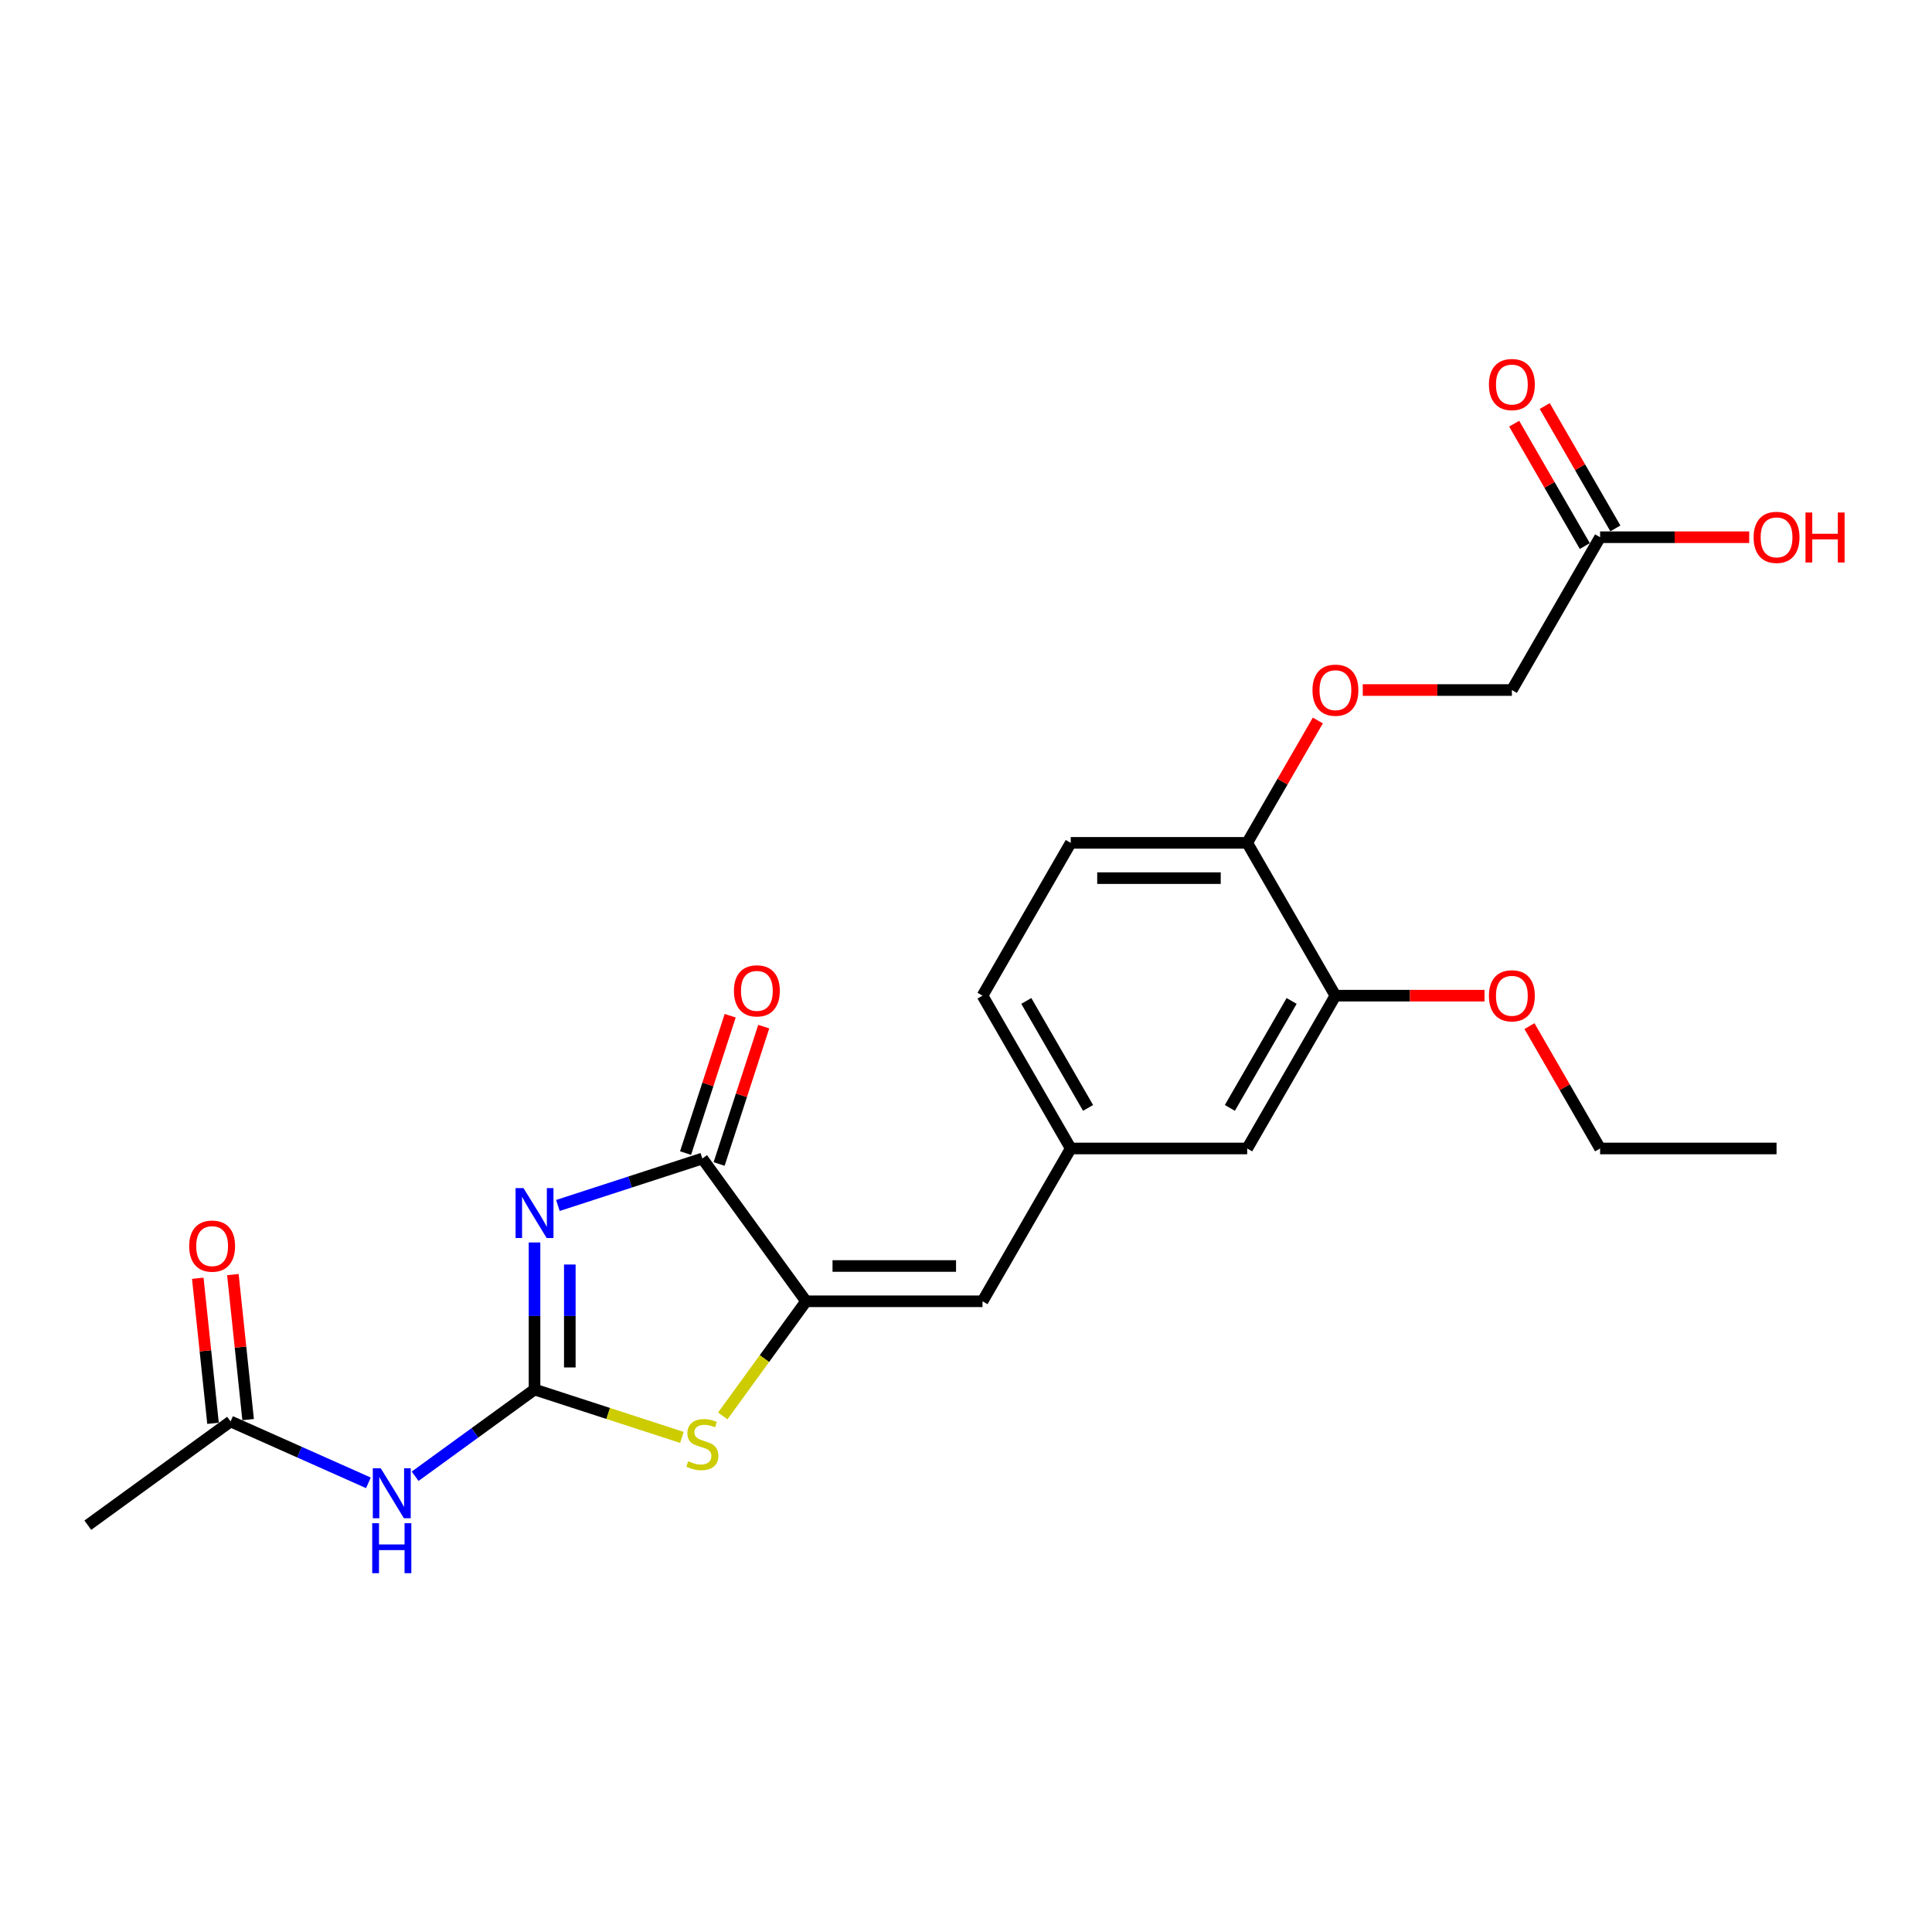 <?xml version='1.0' encoding='iso-8859-1'?>
<svg version='1.1' baseProfile='full'
              xmlns='http://www.w3.org/2000/svg'
                      xmlns:rdkit='http://www.rdkit.org/xml'
                      xmlns:xlink='http://www.w3.org/1999/xlink'
                  xml:space='preserve'
width='1000px' height='1000px' viewBox='0 0 1000 1000'>
<!-- END OF HEADER -->
<rect style='opacity:1.0;fill:#FFFFFF;stroke:none' width='1000' height='1000' x='0' y='0'> </rect>
<path class='bond-0' d='M 276.669,643.096 L 276.669,681.154' style='fill:none;fill-rule:evenodd;stroke:#0000FF;stroke-width:6px;stroke-linecap:butt;stroke-linejoin:miter;stroke-opacity:1' />
<path class='bond-0' d='M 276.669,681.154 L 276.669,719.212' style='fill:none;fill-rule:evenodd;stroke:#000000;stroke-width:6px;stroke-linecap:butt;stroke-linejoin:miter;stroke-opacity:1' />
<path class='bond-0' d='M 294.935,654.513 L 294.935,681.154' style='fill:none;fill-rule:evenodd;stroke:#0000FF;stroke-width:6px;stroke-linecap:butt;stroke-linejoin:miter;stroke-opacity:1' />
<path class='bond-0' d='M 294.935,681.154 L 294.935,707.794' style='fill:none;fill-rule:evenodd;stroke:#000000;stroke-width:6px;stroke-linecap:butt;stroke-linejoin:miter;stroke-opacity:1' />
<path class='bond-1' d='M 288.761,623.951 L 326.146,611.804' style='fill:none;fill-rule:evenodd;stroke:#0000FF;stroke-width:6px;stroke-linecap:butt;stroke-linejoin:miter;stroke-opacity:1' />
<path class='bond-1' d='M 326.146,611.804 L 363.531,599.657' style='fill:none;fill-rule:evenodd;stroke:#000000;stroke-width:6px;stroke-linecap:butt;stroke-linejoin:miter;stroke-opacity:1' />
<path class='bond-3' d='M 276.669,719.212 L 314.812,731.605' style='fill:none;fill-rule:evenodd;stroke:#000000;stroke-width:6px;stroke-linecap:butt;stroke-linejoin:miter;stroke-opacity:1' />
<path class='bond-3' d='M 314.812,731.605 L 352.955,743.998' style='fill:none;fill-rule:evenodd;stroke:#CCCC00;stroke-width:6px;stroke-linecap:butt;stroke-linejoin:miter;stroke-opacity:1' />
<path class='bond-4' d='M 276.669,719.212 L 245.771,741.661' style='fill:none;fill-rule:evenodd;stroke:#000000;stroke-width:6px;stroke-linecap:butt;stroke-linejoin:miter;stroke-opacity:1' />
<path class='bond-4' d='M 245.771,741.661 L 214.872,764.11' style='fill:none;fill-rule:evenodd;stroke:#0000FF;stroke-width:6px;stroke-linecap:butt;stroke-linejoin:miter;stroke-opacity:1' />
<path class='bond-2' d='M 363.531,599.657 L 417.215,673.546' style='fill:none;fill-rule:evenodd;stroke:#000000;stroke-width:6px;stroke-linecap:butt;stroke-linejoin:miter;stroke-opacity:1' />
<path class='bond-11' d='M 372.217,602.479 L 383.768,566.93' style='fill:none;fill-rule:evenodd;stroke:#000000;stroke-width:6px;stroke-linecap:butt;stroke-linejoin:miter;stroke-opacity:1' />
<path class='bond-11' d='M 383.768,566.93 L 395.318,531.381' style='fill:none;fill-rule:evenodd;stroke:#FF0000;stroke-width:6px;stroke-linecap:butt;stroke-linejoin:miter;stroke-opacity:1' />
<path class='bond-11' d='M 354.845,596.834 L 366.395,561.285' style='fill:none;fill-rule:evenodd;stroke:#000000;stroke-width:6px;stroke-linecap:butt;stroke-linejoin:miter;stroke-opacity:1' />
<path class='bond-11' d='M 366.395,561.285 L 377.946,525.736' style='fill:none;fill-rule:evenodd;stroke:#FF0000;stroke-width:6px;stroke-linecap:butt;stroke-linejoin:miter;stroke-opacity:1' />
<path class='bond-5' d='M 417.215,673.546 L 508.547,673.546' style='fill:none;fill-rule:evenodd;stroke:#000000;stroke-width:6px;stroke-linecap:butt;stroke-linejoin:miter;stroke-opacity:1' />
<path class='bond-5' d='M 430.914,655.279 L 494.847,655.279' style='fill:none;fill-rule:evenodd;stroke:#000000;stroke-width:6px;stroke-linecap:butt;stroke-linejoin:miter;stroke-opacity:1' />
<path class='bond-24' d='M 417.215,673.546 L 395.661,703.212' style='fill:none;fill-rule:evenodd;stroke:#000000;stroke-width:6px;stroke-linecap:butt;stroke-linejoin:miter;stroke-opacity:1' />
<path class='bond-24' d='M 395.661,703.212 L 374.107,732.878' style='fill:none;fill-rule:evenodd;stroke:#CCCC00;stroke-width:6px;stroke-linecap:butt;stroke-linejoin:miter;stroke-opacity:1' />
<path class='bond-6' d='M 190.687,767.512 L 155.016,751.629' style='fill:none;fill-rule:evenodd;stroke:#0000FF;stroke-width:6px;stroke-linecap:butt;stroke-linejoin:miter;stroke-opacity:1' />
<path class='bond-6' d='M 155.016,751.629 L 119.344,735.747' style='fill:none;fill-rule:evenodd;stroke:#000000;stroke-width:6px;stroke-linecap:butt;stroke-linejoin:miter;stroke-opacity:1' />
<path class='bond-10' d='M 508.547,673.546 L 554.213,594.45' style='fill:none;fill-rule:evenodd;stroke:#000000;stroke-width:6px;stroke-linecap:butt;stroke-linejoin:miter;stroke-opacity:1' />
<path class='bond-14' d='M 128.427,734.793 L 124.482,697.259' style='fill:none;fill-rule:evenodd;stroke:#000000;stroke-width:6px;stroke-linecap:butt;stroke-linejoin:miter;stroke-opacity:1' />
<path class='bond-14' d='M 124.482,697.259 L 120.537,659.725' style='fill:none;fill-rule:evenodd;stroke:#FF0000;stroke-width:6px;stroke-linecap:butt;stroke-linejoin:miter;stroke-opacity:1' />
<path class='bond-14' d='M 110.261,736.702 L 106.316,699.168' style='fill:none;fill-rule:evenodd;stroke:#000000;stroke-width:6px;stroke-linecap:butt;stroke-linejoin:miter;stroke-opacity:1' />
<path class='bond-14' d='M 106.316,699.168 L 102.371,661.634' style='fill:none;fill-rule:evenodd;stroke:#FF0000;stroke-width:6px;stroke-linecap:butt;stroke-linejoin:miter;stroke-opacity:1' />
<path class='bond-21' d='M 119.344,735.747 L 45.455,789.431' style='fill:none;fill-rule:evenodd;stroke:#000000;stroke-width:6px;stroke-linecap:butt;stroke-linejoin:miter;stroke-opacity:1' />
<path class='bond-7' d='M 691.211,515.354 L 645.545,594.45' style='fill:none;fill-rule:evenodd;stroke:#000000;stroke-width:6px;stroke-linecap:butt;stroke-linejoin:miter;stroke-opacity:1' />
<path class='bond-7' d='M 668.542,518.085 L 636.576,573.452' style='fill:none;fill-rule:evenodd;stroke:#000000;stroke-width:6px;stroke-linecap:butt;stroke-linejoin:miter;stroke-opacity:1' />
<path class='bond-20' d='M 691.211,515.354 L 729.799,515.354' style='fill:none;fill-rule:evenodd;stroke:#000000;stroke-width:6px;stroke-linecap:butt;stroke-linejoin:miter;stroke-opacity:1' />
<path class='bond-20' d='M 729.799,515.354 L 768.386,515.354' style='fill:none;fill-rule:evenodd;stroke:#FF0000;stroke-width:6px;stroke-linecap:butt;stroke-linejoin:miter;stroke-opacity:1' />
<path class='bond-25' d='M 691.211,515.354 L 645.545,436.258' style='fill:none;fill-rule:evenodd;stroke:#000000;stroke-width:6px;stroke-linecap:butt;stroke-linejoin:miter;stroke-opacity:1' />
<path class='bond-8' d='M 828.209,278.066 L 782.543,357.162' style='fill:none;fill-rule:evenodd;stroke:#000000;stroke-width:6px;stroke-linecap:butt;stroke-linejoin:miter;stroke-opacity:1' />
<path class='bond-15' d='M 836.119,273.5 L 817.836,241.834' style='fill:none;fill-rule:evenodd;stroke:#000000;stroke-width:6px;stroke-linecap:butt;stroke-linejoin:miter;stroke-opacity:1' />
<path class='bond-15' d='M 817.836,241.834 L 799.554,210.168' style='fill:none;fill-rule:evenodd;stroke:#FF0000;stroke-width:6px;stroke-linecap:butt;stroke-linejoin:miter;stroke-opacity:1' />
<path class='bond-15' d='M 820.299,282.633 L 802.017,250.967' style='fill:none;fill-rule:evenodd;stroke:#000000;stroke-width:6px;stroke-linecap:butt;stroke-linejoin:miter;stroke-opacity:1' />
<path class='bond-15' d='M 802.017,250.967 L 783.735,219.301' style='fill:none;fill-rule:evenodd;stroke:#FF0000;stroke-width:6px;stroke-linecap:butt;stroke-linejoin:miter;stroke-opacity:1' />
<path class='bond-19' d='M 828.209,278.066 L 866.797,278.066' style='fill:none;fill-rule:evenodd;stroke:#000000;stroke-width:6px;stroke-linecap:butt;stroke-linejoin:miter;stroke-opacity:1' />
<path class='bond-19' d='M 866.797,278.066 L 905.385,278.066' style='fill:none;fill-rule:evenodd;stroke:#FF0000;stroke-width:6px;stroke-linecap:butt;stroke-linejoin:miter;stroke-opacity:1' />
<path class='bond-9' d='M 645.545,436.258 L 554.213,436.258' style='fill:none;fill-rule:evenodd;stroke:#000000;stroke-width:6px;stroke-linecap:butt;stroke-linejoin:miter;stroke-opacity:1' />
<path class='bond-9' d='M 631.845,454.524 L 567.913,454.524' style='fill:none;fill-rule:evenodd;stroke:#000000;stroke-width:6px;stroke-linecap:butt;stroke-linejoin:miter;stroke-opacity:1' />
<path class='bond-13' d='M 645.545,436.258 L 663.827,404.592' style='fill:none;fill-rule:evenodd;stroke:#000000;stroke-width:6px;stroke-linecap:butt;stroke-linejoin:miter;stroke-opacity:1' />
<path class='bond-13' d='M 663.827,404.592 L 682.11,372.926' style='fill:none;fill-rule:evenodd;stroke:#FF0000;stroke-width:6px;stroke-linecap:butt;stroke-linejoin:miter;stroke-opacity:1' />
<path class='bond-12' d='M 554.213,594.45 L 645.545,594.45' style='fill:none;fill-rule:evenodd;stroke:#000000;stroke-width:6px;stroke-linecap:butt;stroke-linejoin:miter;stroke-opacity:1' />
<path class='bond-18' d='M 554.213,594.45 L 508.547,515.354' style='fill:none;fill-rule:evenodd;stroke:#000000;stroke-width:6px;stroke-linecap:butt;stroke-linejoin:miter;stroke-opacity:1' />
<path class='bond-18' d='M 563.182,573.452 L 531.216,518.085' style='fill:none;fill-rule:evenodd;stroke:#000000;stroke-width:6px;stroke-linecap:butt;stroke-linejoin:miter;stroke-opacity:1' />
<path class='bond-17' d='M 705.367,357.162 L 743.955,357.162' style='fill:none;fill-rule:evenodd;stroke:#FF0000;stroke-width:6px;stroke-linecap:butt;stroke-linejoin:miter;stroke-opacity:1' />
<path class='bond-17' d='M 743.955,357.162 L 782.543,357.162' style='fill:none;fill-rule:evenodd;stroke:#000000;stroke-width:6px;stroke-linecap:butt;stroke-linejoin:miter;stroke-opacity:1' />
<path class='bond-16' d='M 554.213,436.258 L 508.547,515.354' style='fill:none;fill-rule:evenodd;stroke:#000000;stroke-width:6px;stroke-linecap:butt;stroke-linejoin:miter;stroke-opacity:1' />
<path class='bond-22' d='M 791.644,531.118 L 809.927,562.784' style='fill:none;fill-rule:evenodd;stroke:#FF0000;stroke-width:6px;stroke-linecap:butt;stroke-linejoin:miter;stroke-opacity:1' />
<path class='bond-22' d='M 809.927,562.784 L 828.209,594.45' style='fill:none;fill-rule:evenodd;stroke:#000000;stroke-width:6px;stroke-linecap:butt;stroke-linejoin:miter;stroke-opacity:1' />
<path class='bond-23' d='M 828.209,594.45 L 919.541,594.45' style='fill:none;fill-rule:evenodd;stroke:#000000;stroke-width:6px;stroke-linecap:butt;stroke-linejoin:miter;stroke-opacity:1' />
<path  class='atom-0' d='M 270.952 614.947
L 279.427 628.647
Q 280.267 629.999, 281.619 632.446
Q 282.971 634.894, 283.044 635.04
L 283.044 614.947
L 286.478 614.947
L 286.478 640.812
L 282.934 640.812
L 273.838 625.834
Q 272.778 624.08, 271.646 622.071
Q 270.55 620.062, 270.221 619.441
L 270.221 640.812
L 266.86 640.812
L 266.86 614.947
L 270.952 614.947
' fill='#0000FF'/>
<path  class='atom-4' d='M 356.224 756.312
Q 356.517 756.422, 357.722 756.933
Q 358.928 757.445, 360.243 757.774
Q 361.595 758.066, 362.91 758.066
Q 365.358 758.066, 366.782 756.897
Q 368.207 755.691, 368.207 753.609
Q 368.207 752.184, 367.476 751.307
Q 366.782 750.431, 365.686 749.956
Q 364.59 749.481, 362.764 748.933
Q 360.462 748.239, 359.074 747.581
Q 357.722 746.923, 356.736 745.535
Q 355.786 744.147, 355.786 741.809
Q 355.786 738.557, 357.978 736.548
Q 360.206 734.539, 364.59 734.539
Q 367.586 734.539, 370.984 735.964
L 370.143 738.777
Q 367.038 737.498, 364.7 737.498
Q 362.179 737.498, 360.791 738.557
Q 359.403 739.58, 359.439 741.37
Q 359.439 742.759, 360.133 743.599
Q 360.864 744.439, 361.887 744.914
Q 362.946 745.389, 364.7 745.937
Q 367.038 746.668, 368.426 747.398
Q 369.815 748.129, 370.801 749.627
Q 371.824 751.088, 371.824 753.609
Q 371.824 757.189, 369.413 759.125
Q 367.038 761.025, 363.056 761.025
Q 360.754 761.025, 359.001 760.514
Q 357.284 760.039, 355.238 759.199
L 356.224 756.312
' fill='#CCCC00'/>
<path  class='atom-5' d='M 197.062 759.963
L 205.538 773.663
Q 206.378 775.014, 207.73 777.462
Q 209.082 779.91, 209.155 780.056
L 209.155 759.963
L 212.589 759.963
L 212.589 785.828
L 209.045 785.828
L 199.948 770.85
Q 198.889 769.096, 197.756 767.087
Q 196.661 765.077, 196.332 764.456
L 196.332 785.828
L 192.971 785.828
L 192.971 759.963
L 197.062 759.963
' fill='#0000FF'/>
<path  class='atom-5' d='M 192.66 788.415
L 196.167 788.415
L 196.167 799.411
L 209.392 799.411
L 209.392 788.415
L 212.899 788.415
L 212.899 814.28
L 209.392 814.28
L 209.392 802.334
L 196.167 802.334
L 196.167 814.28
L 192.66 814.28
L 192.66 788.415
' fill='#0000FF'/>
<path  class='atom-12' d='M 379.881 512.868
Q 379.881 506.657, 382.95 503.186
Q 386.018 499.716, 391.754 499.716
Q 397.49 499.716, 400.559 503.186
Q 403.627 506.657, 403.627 512.868
Q 403.627 519.151, 400.522 522.731
Q 397.417 526.275, 391.754 526.275
Q 386.055 526.275, 382.95 522.731
Q 379.881 519.188, 379.881 512.868
M 391.754 523.353
Q 395.7 523.353, 397.819 520.722
Q 399.974 518.055, 399.974 512.868
Q 399.974 507.79, 397.819 505.232
Q 395.7 502.638, 391.754 502.638
Q 387.809 502.638, 385.653 505.196
Q 383.534 507.753, 383.534 512.868
Q 383.534 518.092, 385.653 520.722
Q 387.809 523.353, 391.754 523.353
' fill='#FF0000'/>
<path  class='atom-14' d='M 679.338 357.235
Q 679.338 351.025, 682.406 347.554
Q 685.475 344.083, 691.211 344.083
Q 696.946 344.083, 700.015 347.554
Q 703.084 351.025, 703.084 357.235
Q 703.084 363.519, 699.979 367.099
Q 696.873 370.643, 691.211 370.643
Q 685.512 370.643, 682.406 367.099
Q 679.338 363.555, 679.338 357.235
M 691.211 367.72
Q 695.156 367.72, 697.275 365.09
Q 699.431 362.423, 699.431 357.235
Q 699.431 352.157, 697.275 349.6
Q 695.156 347.006, 691.211 347.006
Q 687.265 347.006, 685.11 349.563
Q 682.991 352.121, 682.991 357.235
Q 682.991 362.459, 685.11 365.09
Q 687.265 367.72, 691.211 367.72
' fill='#FF0000'/>
<path  class='atom-15' d='M 97.924 644.989
Q 97.924 638.778, 100.993 635.307
Q 104.061 631.837, 109.797 631.837
Q 115.533 631.837, 118.601 635.307
Q 121.67 638.778, 121.67 644.989
Q 121.67 651.272, 118.565 654.852
Q 115.46 658.396, 109.797 658.396
Q 104.098 658.396, 100.993 654.852
Q 97.924 651.309, 97.924 644.989
M 109.797 655.474
Q 113.742 655.474, 115.861 652.843
Q 118.017 650.176, 118.017 644.989
Q 118.017 639.911, 115.861 637.353
Q 113.742 634.759, 109.797 634.759
Q 105.851 634.759, 103.696 637.317
Q 101.577 639.874, 101.577 644.989
Q 101.577 650.213, 103.696 652.843
Q 105.851 655.474, 109.797 655.474
' fill='#FF0000'/>
<path  class='atom-16' d='M 770.67 199.043
Q 770.67 192.833, 773.738 189.362
Q 776.807 185.892, 782.543 185.892
Q 788.279 185.892, 791.347 189.362
Q 794.416 192.833, 794.416 199.043
Q 794.416 205.327, 791.311 208.907
Q 788.205 212.451, 782.543 212.451
Q 776.844 212.451, 773.738 208.907
Q 770.67 205.364, 770.67 199.043
M 782.543 209.528
Q 786.488 209.528, 788.607 206.898
Q 790.763 204.231, 790.763 199.043
Q 790.763 193.965, 788.607 191.408
Q 786.488 188.814, 782.543 188.814
Q 778.597 188.814, 776.442 191.371
Q 774.323 193.929, 774.323 199.043
Q 774.323 204.268, 776.442 206.898
Q 778.597 209.528, 782.543 209.528
' fill='#FF0000'/>
<path  class='atom-20' d='M 907.668 278.139
Q 907.668 271.929, 910.737 268.458
Q 913.805 264.987, 919.541 264.987
Q 925.277 264.987, 928.345 268.458
Q 931.414 271.929, 931.414 278.139
Q 931.414 284.423, 928.309 288.003
Q 925.204 291.547, 919.541 291.547
Q 913.842 291.547, 910.737 288.003
Q 907.668 284.459, 907.668 278.139
M 919.541 288.624
Q 923.487 288.624, 925.605 285.994
Q 927.761 283.327, 927.761 278.139
Q 927.761 273.061, 925.605 270.504
Q 923.487 267.91, 919.541 267.91
Q 915.595 267.91, 913.44 270.467
Q 911.321 273.025, 911.321 278.139
Q 911.321 283.363, 913.44 285.994
Q 915.595 288.624, 919.541 288.624
' fill='#FF0000'/>
<path  class='atom-20' d='M 934.519 265.28
L 938.027 265.28
L 938.027 276.276
L 951.252 276.276
L 951.252 265.28
L 954.759 265.28
L 954.759 291.145
L 951.252 291.145
L 951.252 279.199
L 938.027 279.199
L 938.027 291.145
L 934.519 291.145
L 934.519 265.28
' fill='#FF0000'/>
<path  class='atom-21' d='M 770.67 515.427
Q 770.67 509.216, 773.738 505.746
Q 776.807 502.275, 782.543 502.275
Q 788.279 502.275, 791.347 505.746
Q 794.416 509.216, 794.416 515.427
Q 794.416 521.711, 791.311 525.291
Q 788.205 528.835, 782.543 528.835
Q 776.844 528.835, 773.738 525.291
Q 770.67 521.747, 770.67 515.427
M 782.543 525.912
Q 786.488 525.912, 788.607 523.282
Q 790.763 520.615, 790.763 515.427
Q 790.763 510.349, 788.607 507.792
Q 786.488 505.198, 782.543 505.198
Q 778.597 505.198, 776.442 507.755
Q 774.323 510.312, 774.323 515.427
Q 774.323 520.651, 776.442 523.282
Q 778.597 525.912, 782.543 525.912
' fill='#FF0000'/>
</svg>
